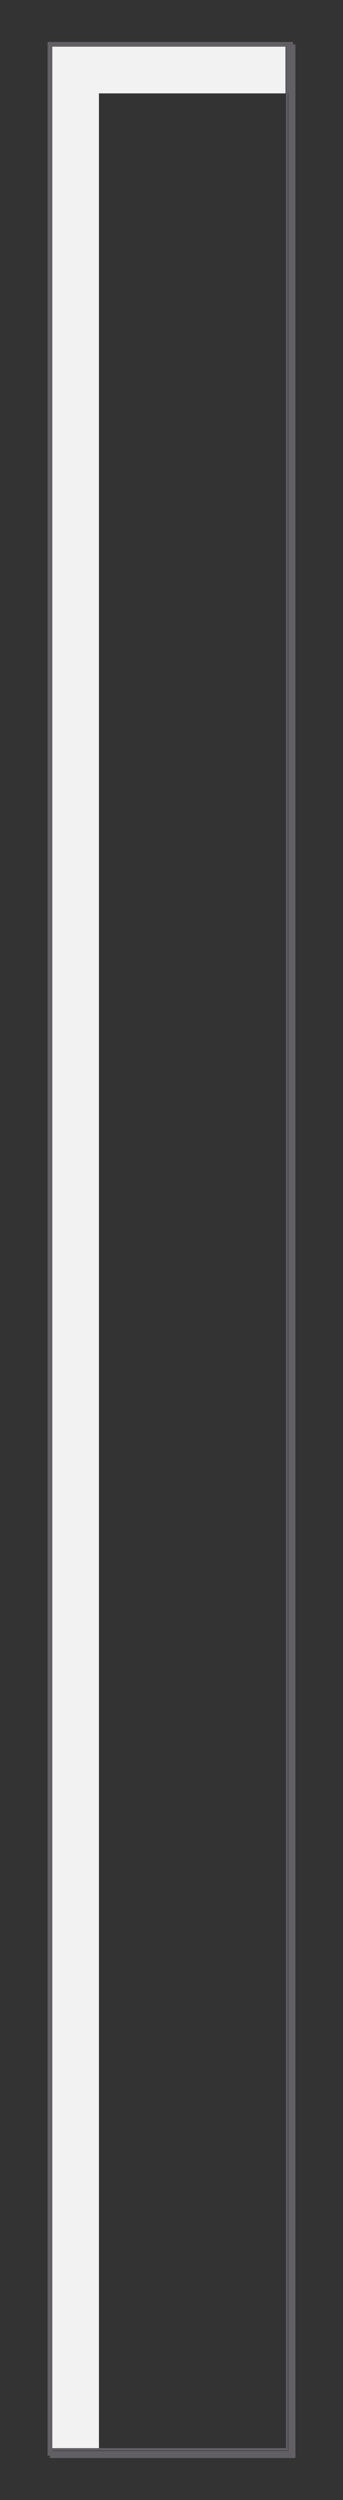 <?xml version="1.0" encoding="UTF-8"?>
<!-- Generator: $$$/GeneralStr/196=Adobe Illustrator 27.6.0, SVG Export Plug-In . SVG Version: 6.00 Build 0)  -->
<svg xmlns="http://www.w3.org/2000/svg" xmlns:xlink="http://www.w3.org/1999/xlink" version="1.1" id="Calque_1" x="0px" y="0px" viewBox="0 0 72.8 530.1" style="enable-background:new 0 0 72.8 530.1;" xml:space="preserve">
<rect x="0" y="0" width="72.8" height="530.1" fill="#333333" stroke="none"/>
<style type="text/css">
	.st0{fill:#F2F2F2;}
	.st1{fill:#625F65;}
</style>
<g>
	<g>
		<polygon class="st0" points="60.6,9.9 11.1,9.9 11.1,509.7 11.1,519.1 21,519.1 21,19.8 60.6,19.8   "></polygon>
		<path class="st1" d="M62.2,8.9H10.1v511.3v0.5h0.5v-0.5v-10.4h0.5V9.9h40.1V9.4h9.4v0h1.6V8.9z M10.6,520.2v-0.5V520.2z"></path>
		<polygon class="st1" points="51.2,9.9 11.1,9.9 11.1,509.7 11.1,9.9 60.6,9.9   "></polygon>
		<path class="st1" d="M60.6,9.4h-9.4v0.5h9.4V9.4z M11.1,509.7h-0.5v10.4v-1h0.5V509.7z M10.6,519.7v0.5V519.7z"></path>
		<path class="st1" d="M60.6,9.9h-9.4H60.6z M11.1,509.7L11.1,509.7v9.4V509.7z"></path>
		<path class="st1" d="M62.7,9.4h-0.5v511.3H10.6v0.5h52.1V9.4z M61.2,9.9L61.2,9.9v9.9h-0.5v499.3H21v0.5h40.1V9.9z"></path>
		<path class="st1" d="M61.2,9.9h-0.5v9.9h0.5V9.9z M21,519.1h-9.9v0.5H21V519.1z"></path>
		<polygon class="st1" points="62.2,9.4 60.6,9.4 60.6,9.4 61.7,9.4 61.7,520.2 10.6,520.2 10.6,520.7 62.2,520.7   "></polygon>
		<polygon class="st1" points="61.7,9.4 60.6,9.4 60.6,9.9 61.2,9.9 61.2,519.7 21,519.7 11.1,519.7 11.1,519.1 10.6,519.1     10.6,520.2 61.7,520.2   "></polygon>
		<path class="st1" d="M61.2,9.9h-0.5H61.2z M11.1,519.1L11.1,519.1v0.5H21h-9.9V519.1z"></path>
	</g>
</g>
</svg>
